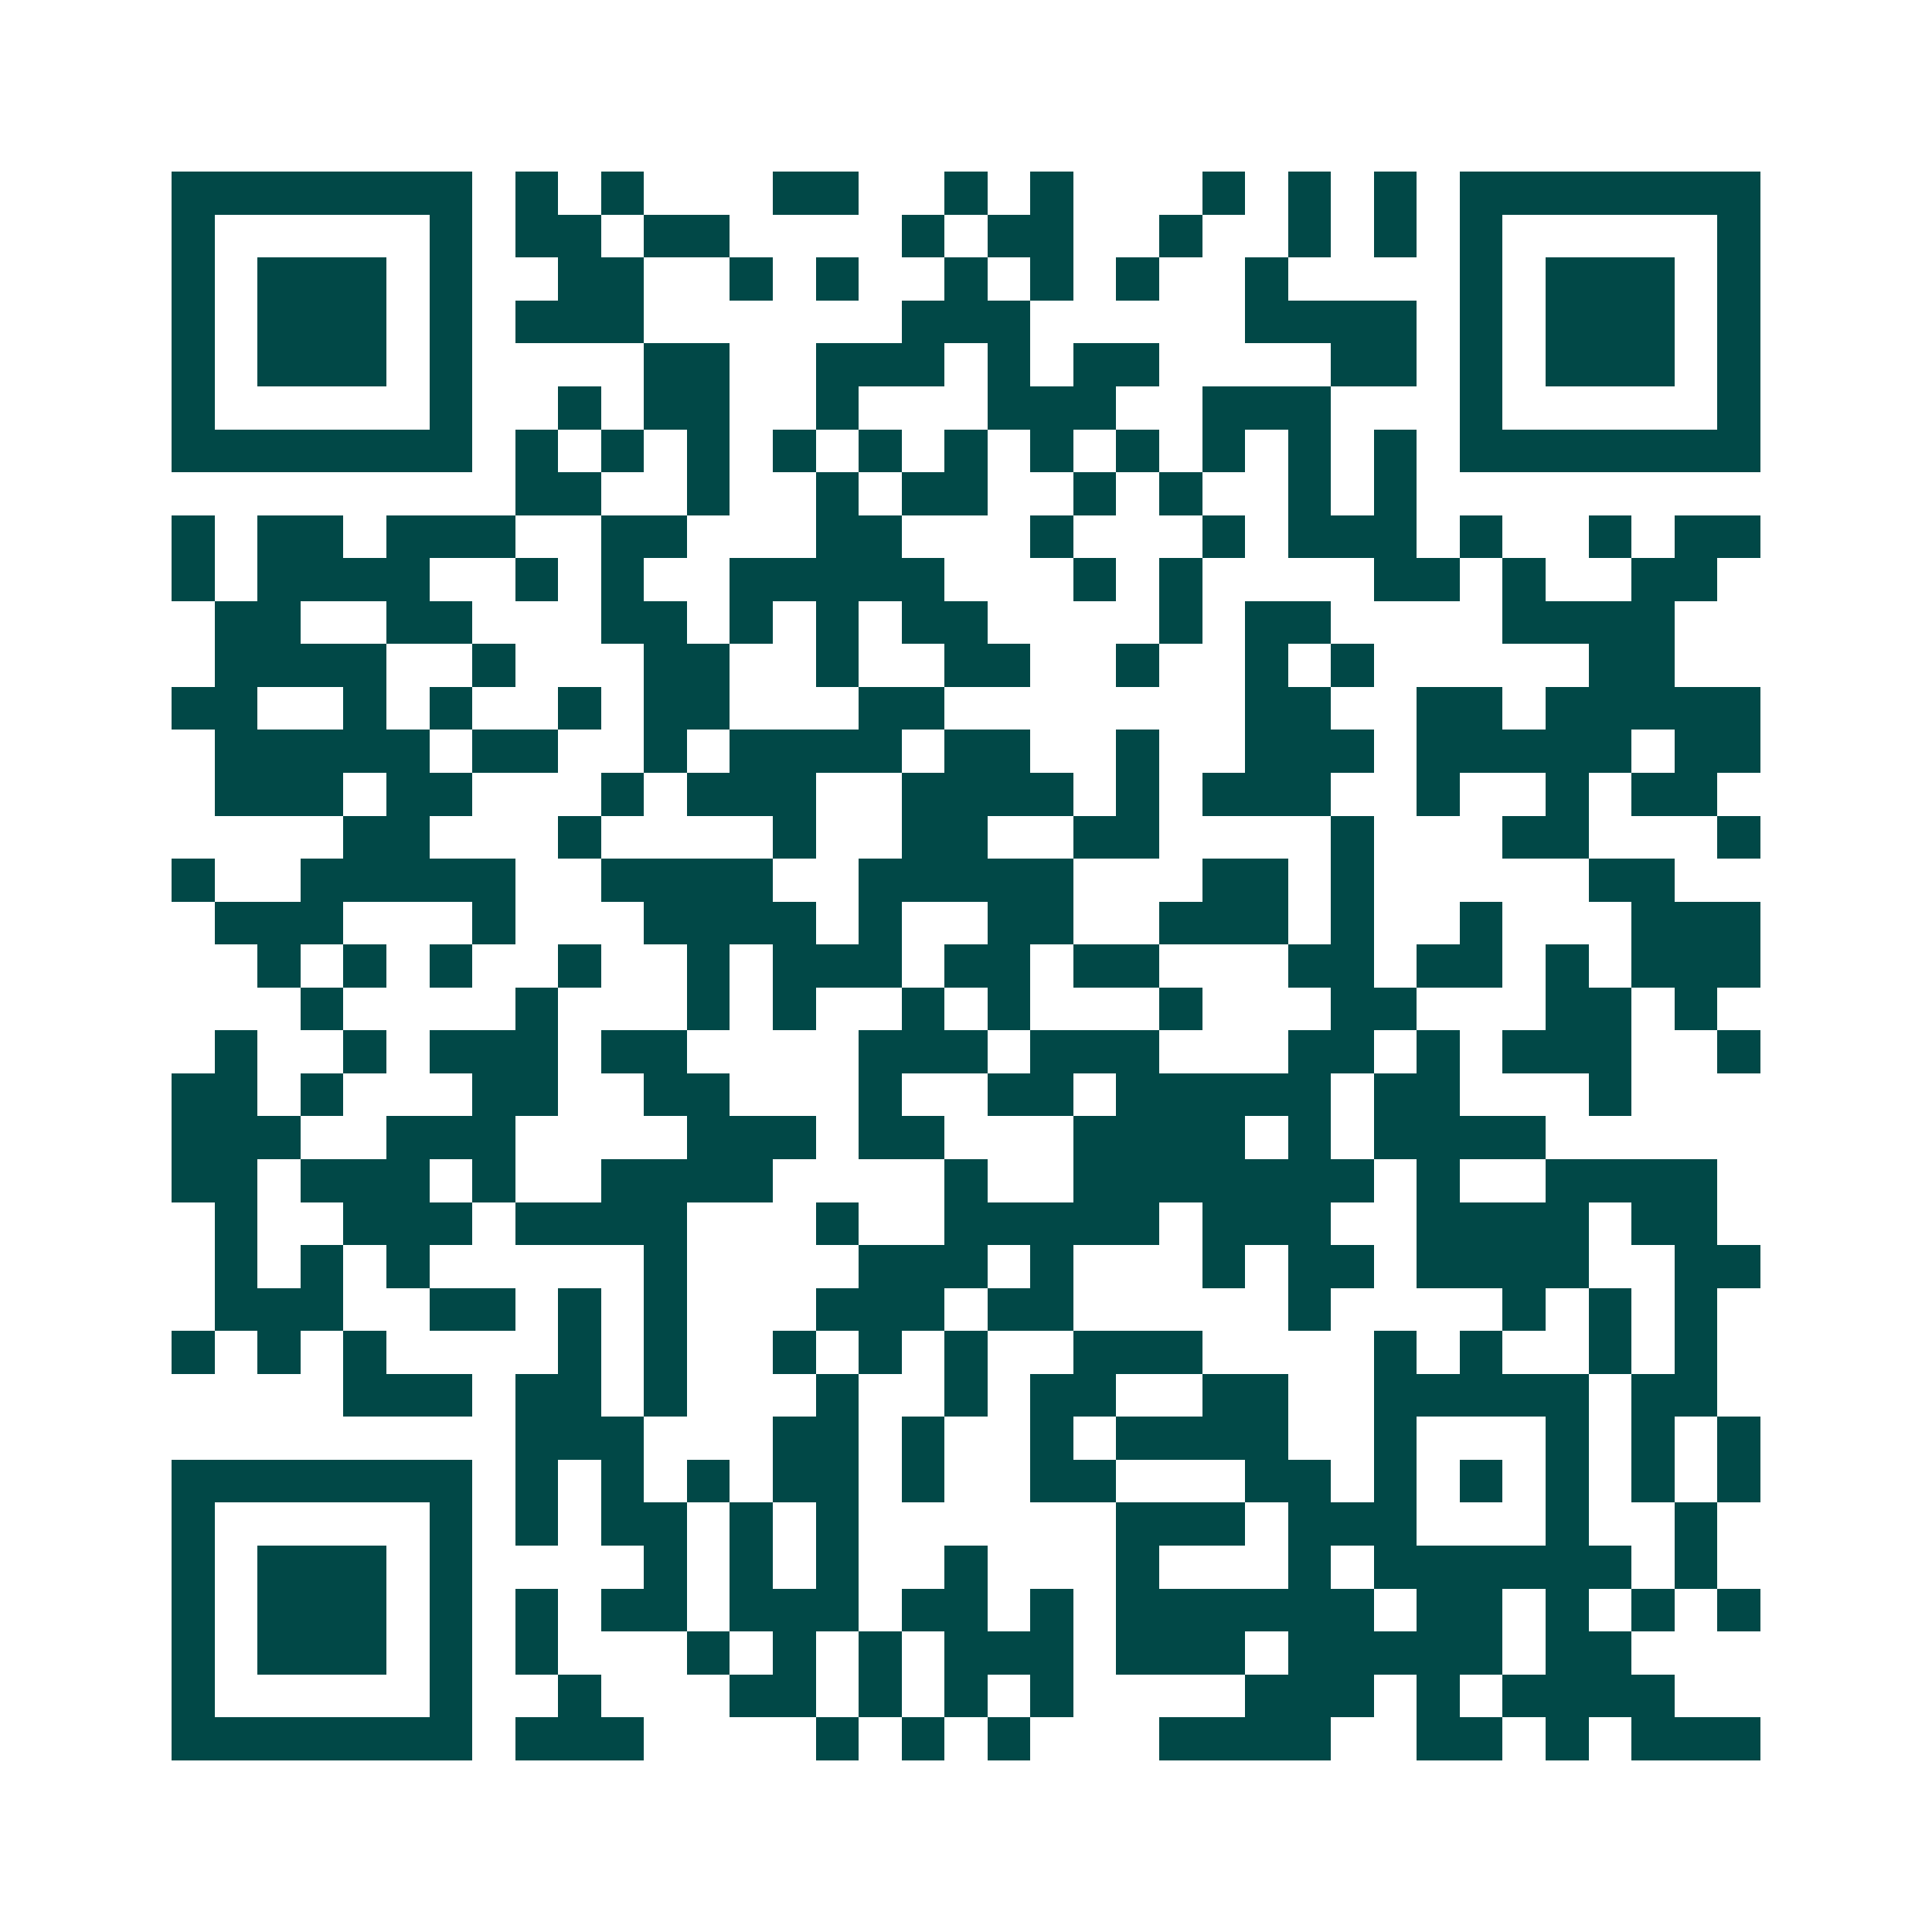<svg xmlns="http://www.w3.org/2000/svg" width="200" height="200" viewBox="0 0 45 45" shape-rendering="crispEdges"><path fill="#ffffff" d="M0 0h45v45H0z"/><path stroke="#014847" d="M4 4.5h7m1 0h1m1 0h1m3 0h2m2 0h1m1 0h1m3 0h1m1 0h1m1 0h1m1 0h7M4 5.5h1m5 0h1m1 0h2m1 0h2m4 0h1m1 0h2m2 0h1m2 0h1m1 0h1m1 0h1m5 0h1M4 6.5h1m1 0h3m1 0h1m2 0h2m2 0h1m1 0h1m2 0h1m1 0h1m1 0h1m2 0h1m4 0h1m1 0h3m1 0h1M4 7.5h1m1 0h3m1 0h1m1 0h3m6 0h3m5 0h4m1 0h1m1 0h3m1 0h1M4 8.5h1m1 0h3m1 0h1m4 0h2m2 0h3m1 0h1m1 0h2m4 0h2m1 0h1m1 0h3m1 0h1M4 9.5h1m5 0h1m2 0h1m1 0h2m2 0h1m3 0h3m2 0h3m3 0h1m5 0h1M4 10.5h7m1 0h1m1 0h1m1 0h1m1 0h1m1 0h1m1 0h1m1 0h1m1 0h1m1 0h1m1 0h1m1 0h1m1 0h7M12 11.5h2m2 0h1m2 0h1m1 0h2m2 0h1m1 0h1m2 0h1m1 0h1M4 12.5h1m1 0h2m1 0h3m2 0h2m3 0h2m3 0h1m3 0h1m1 0h3m1 0h1m2 0h1m1 0h2M4 13.5h1m1 0h4m2 0h1m1 0h1m2 0h5m3 0h1m1 0h1m4 0h2m1 0h1m2 0h2M5 14.5h2m2 0h2m3 0h2m1 0h1m1 0h1m1 0h2m4 0h1m1 0h2m4 0h4M5 15.5h4m2 0h1m3 0h2m2 0h1m2 0h2m2 0h1m2 0h1m1 0h1m5 0h2M4 16.5h2m2 0h1m1 0h1m2 0h1m1 0h2m3 0h2m7 0h2m2 0h2m1 0h5M5 17.5h5m1 0h2m2 0h1m1 0h4m1 0h2m2 0h1m2 0h3m1 0h5m1 0h2M5 18.5h3m1 0h2m3 0h1m1 0h3m2 0h4m1 0h1m1 0h3m2 0h1m2 0h1m1 0h2M8 19.5h2m3 0h1m4 0h1m2 0h2m2 0h2m4 0h1m3 0h2m3 0h1M4 20.5h1m2 0h5m2 0h4m2 0h5m3 0h2m1 0h1m5 0h2M5 21.5h3m3 0h1m3 0h4m1 0h1m2 0h2m2 0h3m1 0h1m2 0h1m3 0h3M6 22.5h1m1 0h1m1 0h1m2 0h1m2 0h1m1 0h3m1 0h2m1 0h2m3 0h2m1 0h2m1 0h1m1 0h3M7 23.5h1m4 0h1m3 0h1m1 0h1m2 0h1m1 0h1m3 0h1m3 0h2m3 0h2m1 0h1M5 24.5h1m2 0h1m1 0h3m1 0h2m4 0h3m1 0h3m3 0h2m1 0h1m1 0h3m2 0h1M4 25.5h2m1 0h1m3 0h2m2 0h2m3 0h1m2 0h2m1 0h5m1 0h2m3 0h1M4 26.5h3m2 0h3m4 0h3m1 0h2m3 0h4m1 0h1m1 0h4M4 27.5h2m1 0h3m1 0h1m2 0h4m4 0h1m2 0h7m1 0h1m2 0h4M5 28.5h1m2 0h3m1 0h4m3 0h1m2 0h5m1 0h3m2 0h4m1 0h2M5 29.5h1m1 0h1m1 0h1m5 0h1m4 0h3m1 0h1m3 0h1m1 0h2m1 0h4m2 0h2M5 30.5h3m2 0h2m1 0h1m1 0h1m3 0h3m1 0h2m5 0h1m4 0h1m1 0h1m1 0h1M4 31.5h1m1 0h1m1 0h1m4 0h1m1 0h1m2 0h1m1 0h1m1 0h1m2 0h3m4 0h1m1 0h1m2 0h1m1 0h1M8 32.5h3m1 0h2m1 0h1m3 0h1m2 0h1m1 0h2m2 0h2m2 0h5m1 0h2M12 33.5h3m3 0h2m1 0h1m2 0h1m1 0h4m2 0h1m3 0h1m1 0h1m1 0h1M4 34.5h7m1 0h1m1 0h1m1 0h1m1 0h2m1 0h1m2 0h2m3 0h2m1 0h1m1 0h1m1 0h1m1 0h1m1 0h1M4 35.5h1m5 0h1m1 0h1m1 0h2m1 0h1m1 0h1m6 0h3m1 0h3m3 0h1m2 0h1M4 36.5h1m1 0h3m1 0h1m4 0h1m1 0h1m1 0h1m2 0h1m3 0h1m3 0h1m1 0h6m1 0h1M4 37.5h1m1 0h3m1 0h1m1 0h1m1 0h2m1 0h3m1 0h2m1 0h1m1 0h6m1 0h2m1 0h1m1 0h1m1 0h1M4 38.5h1m1 0h3m1 0h1m1 0h1m3 0h1m1 0h1m1 0h1m1 0h3m1 0h3m1 0h5m1 0h2M4 39.5h1m5 0h1m2 0h1m3 0h2m1 0h1m1 0h1m1 0h1m4 0h3m1 0h1m1 0h4M4 40.5h7m1 0h3m4 0h1m1 0h1m1 0h1m3 0h4m2 0h2m1 0h1m1 0h3"/></svg>
